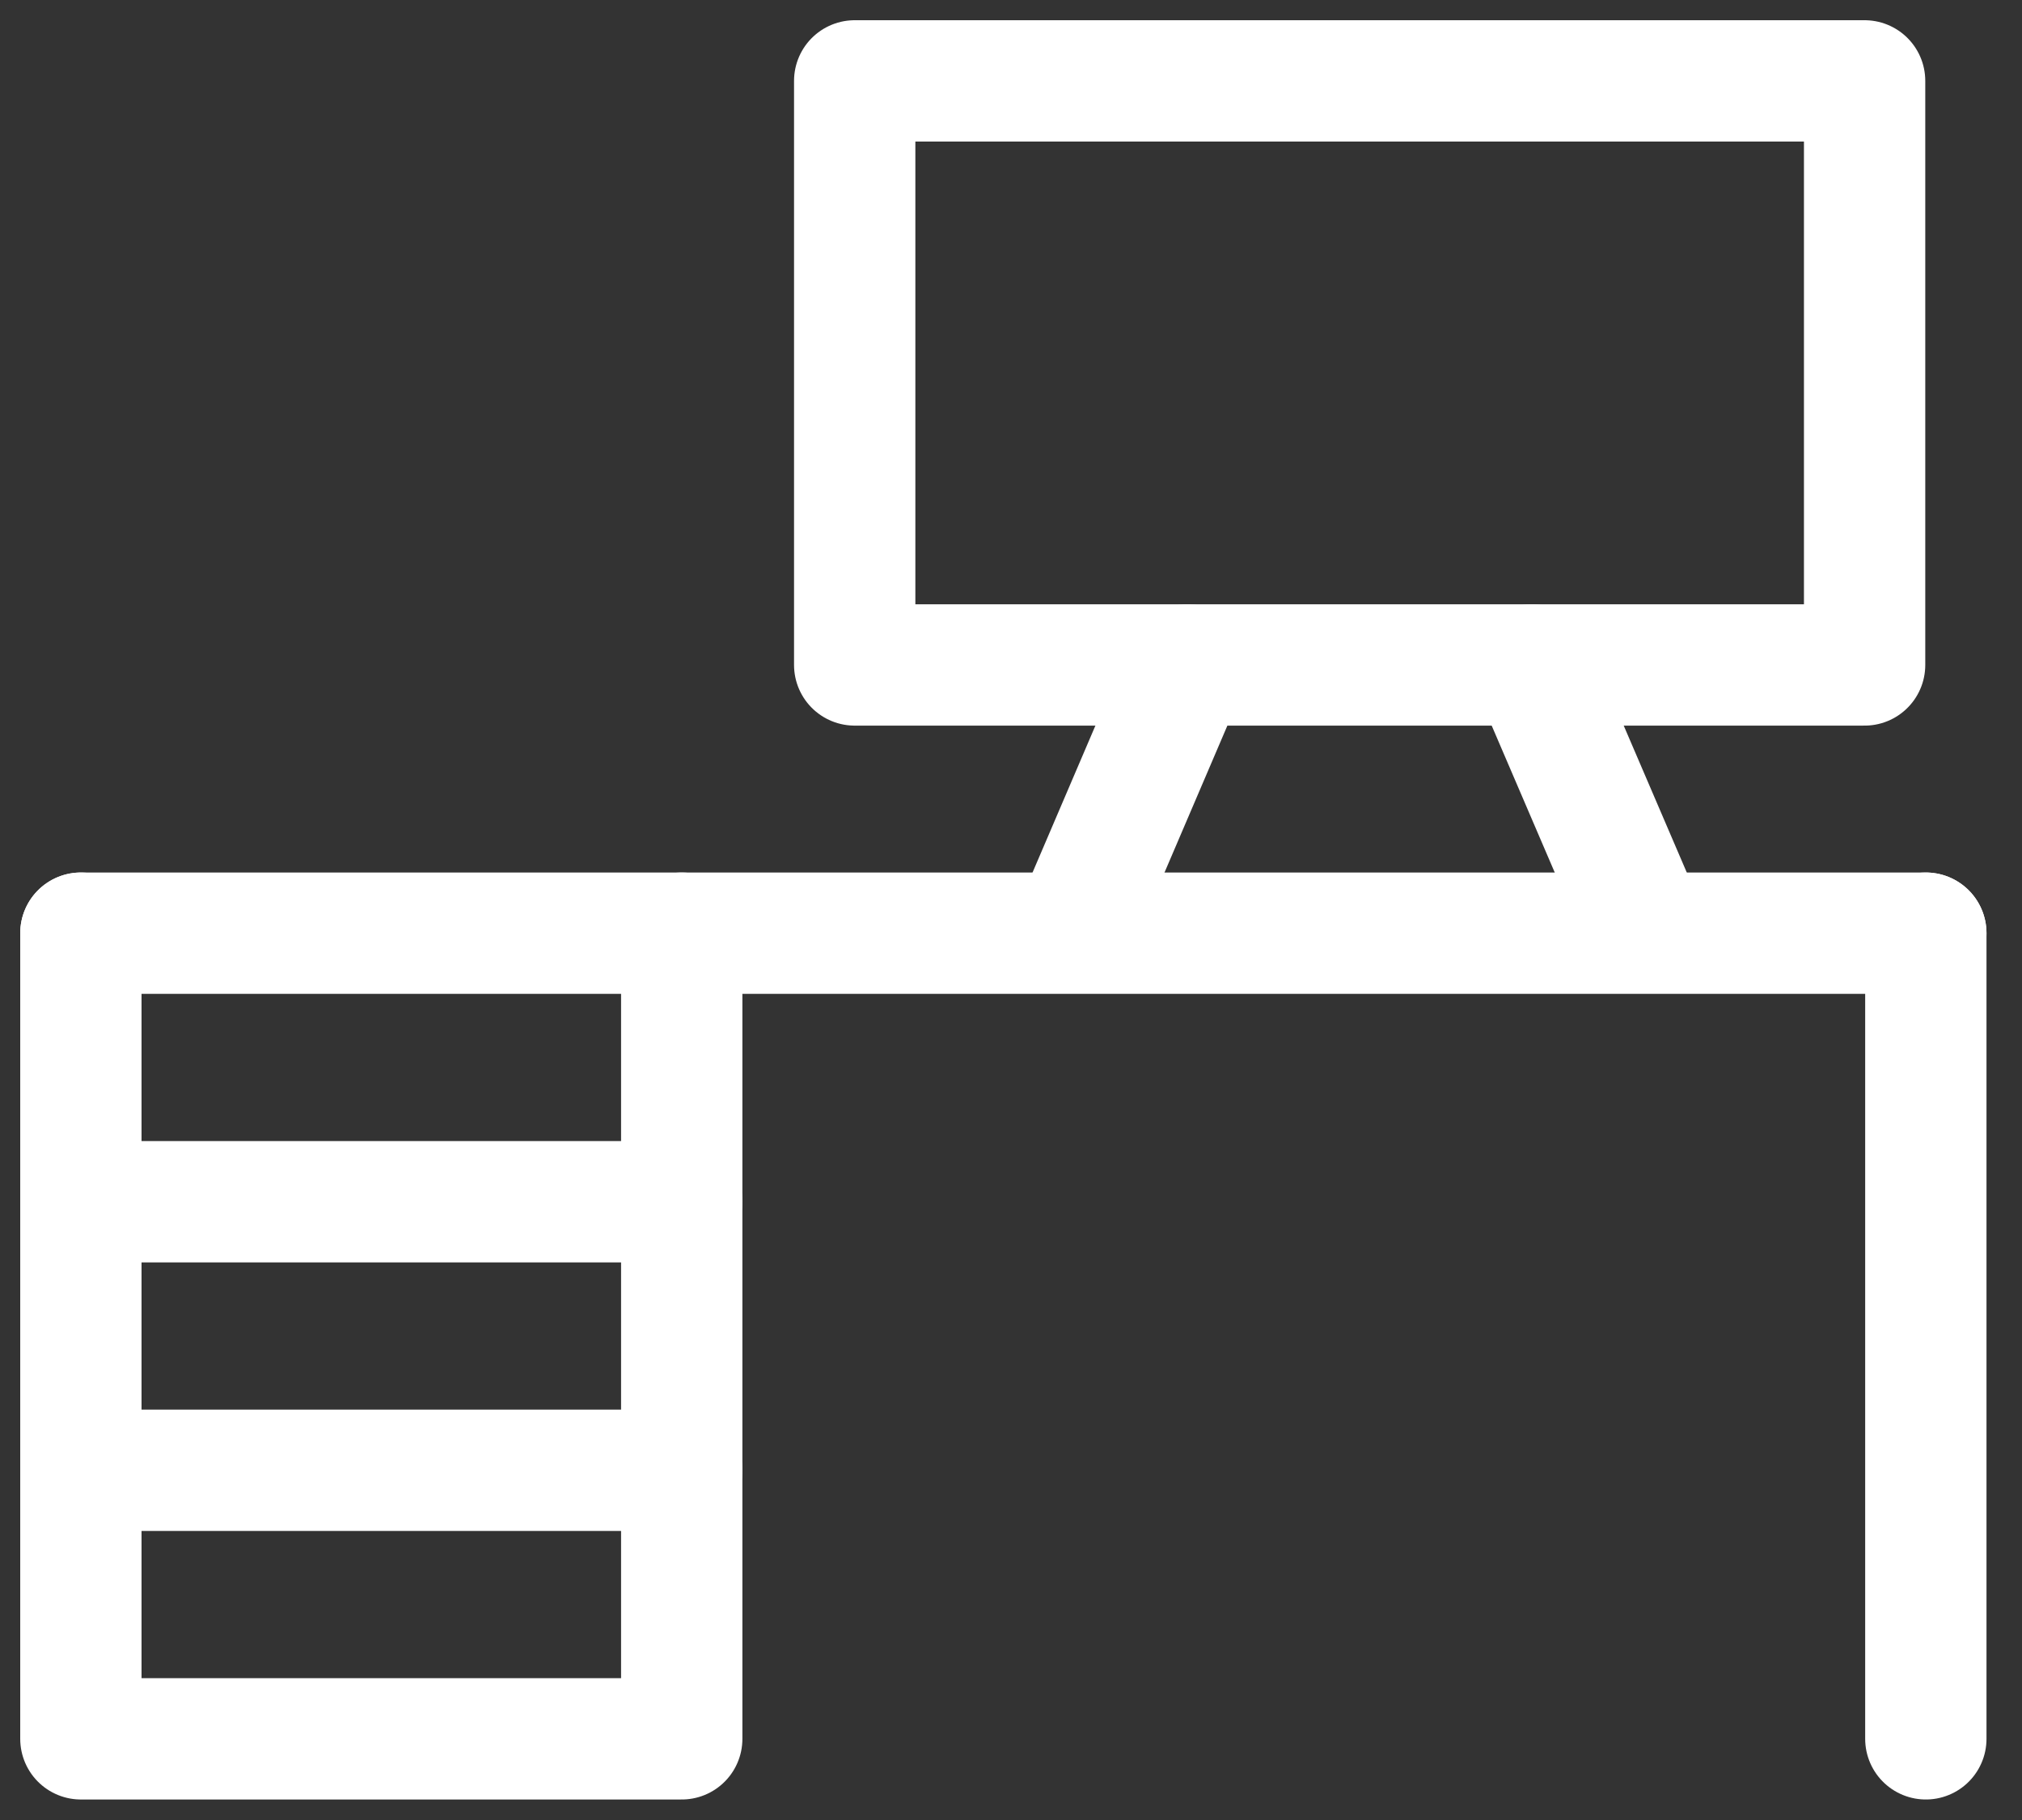 <svg width="50" height="45" viewBox="0 0 50 45" fill="none" xmlns="http://www.w3.org/2000/svg">
<rect x="0" y="0" width="50" height="45" fill="#333333" stroke="none"/>
<path d="M47.622 23.073H2" stroke="white" stroke-width="3" stroke-linecap="round" stroke-linejoin="round"/>
<path d="M47.622 42.993V23.073" stroke="white" stroke-width="3" stroke-linecap="round" stroke-linejoin="round"/>
<path d="M26.718 22.616L29.361 16.441" stroke="white" stroke-width="3" stroke-linecap="round" stroke-linejoin="round"/>
<path d="M40.526 22.616L37.875 16.441" stroke="white" stroke-width="3" stroke-linecap="round" stroke-linejoin="round"/>
<path d="M46.108 2H21.135V16.441H46.108V2Z" stroke="white" stroke-width="3" stroke-linecap="round" stroke-linejoin="round"/>
<path d="M2 23.073V42.993H16.858V23.073" stroke="white" stroke-width="3" stroke-linecap="round" stroke-linejoin="round"/>
<path d="M2 29.713H16.858" stroke="white" stroke-width="3" stroke-linecap="round" stroke-linejoin="round"/>
<path d="M2 36.353H16.858" stroke="white" stroke-width="3" stroke-linecap="round" stroke-linejoin="round"/>
</svg>
